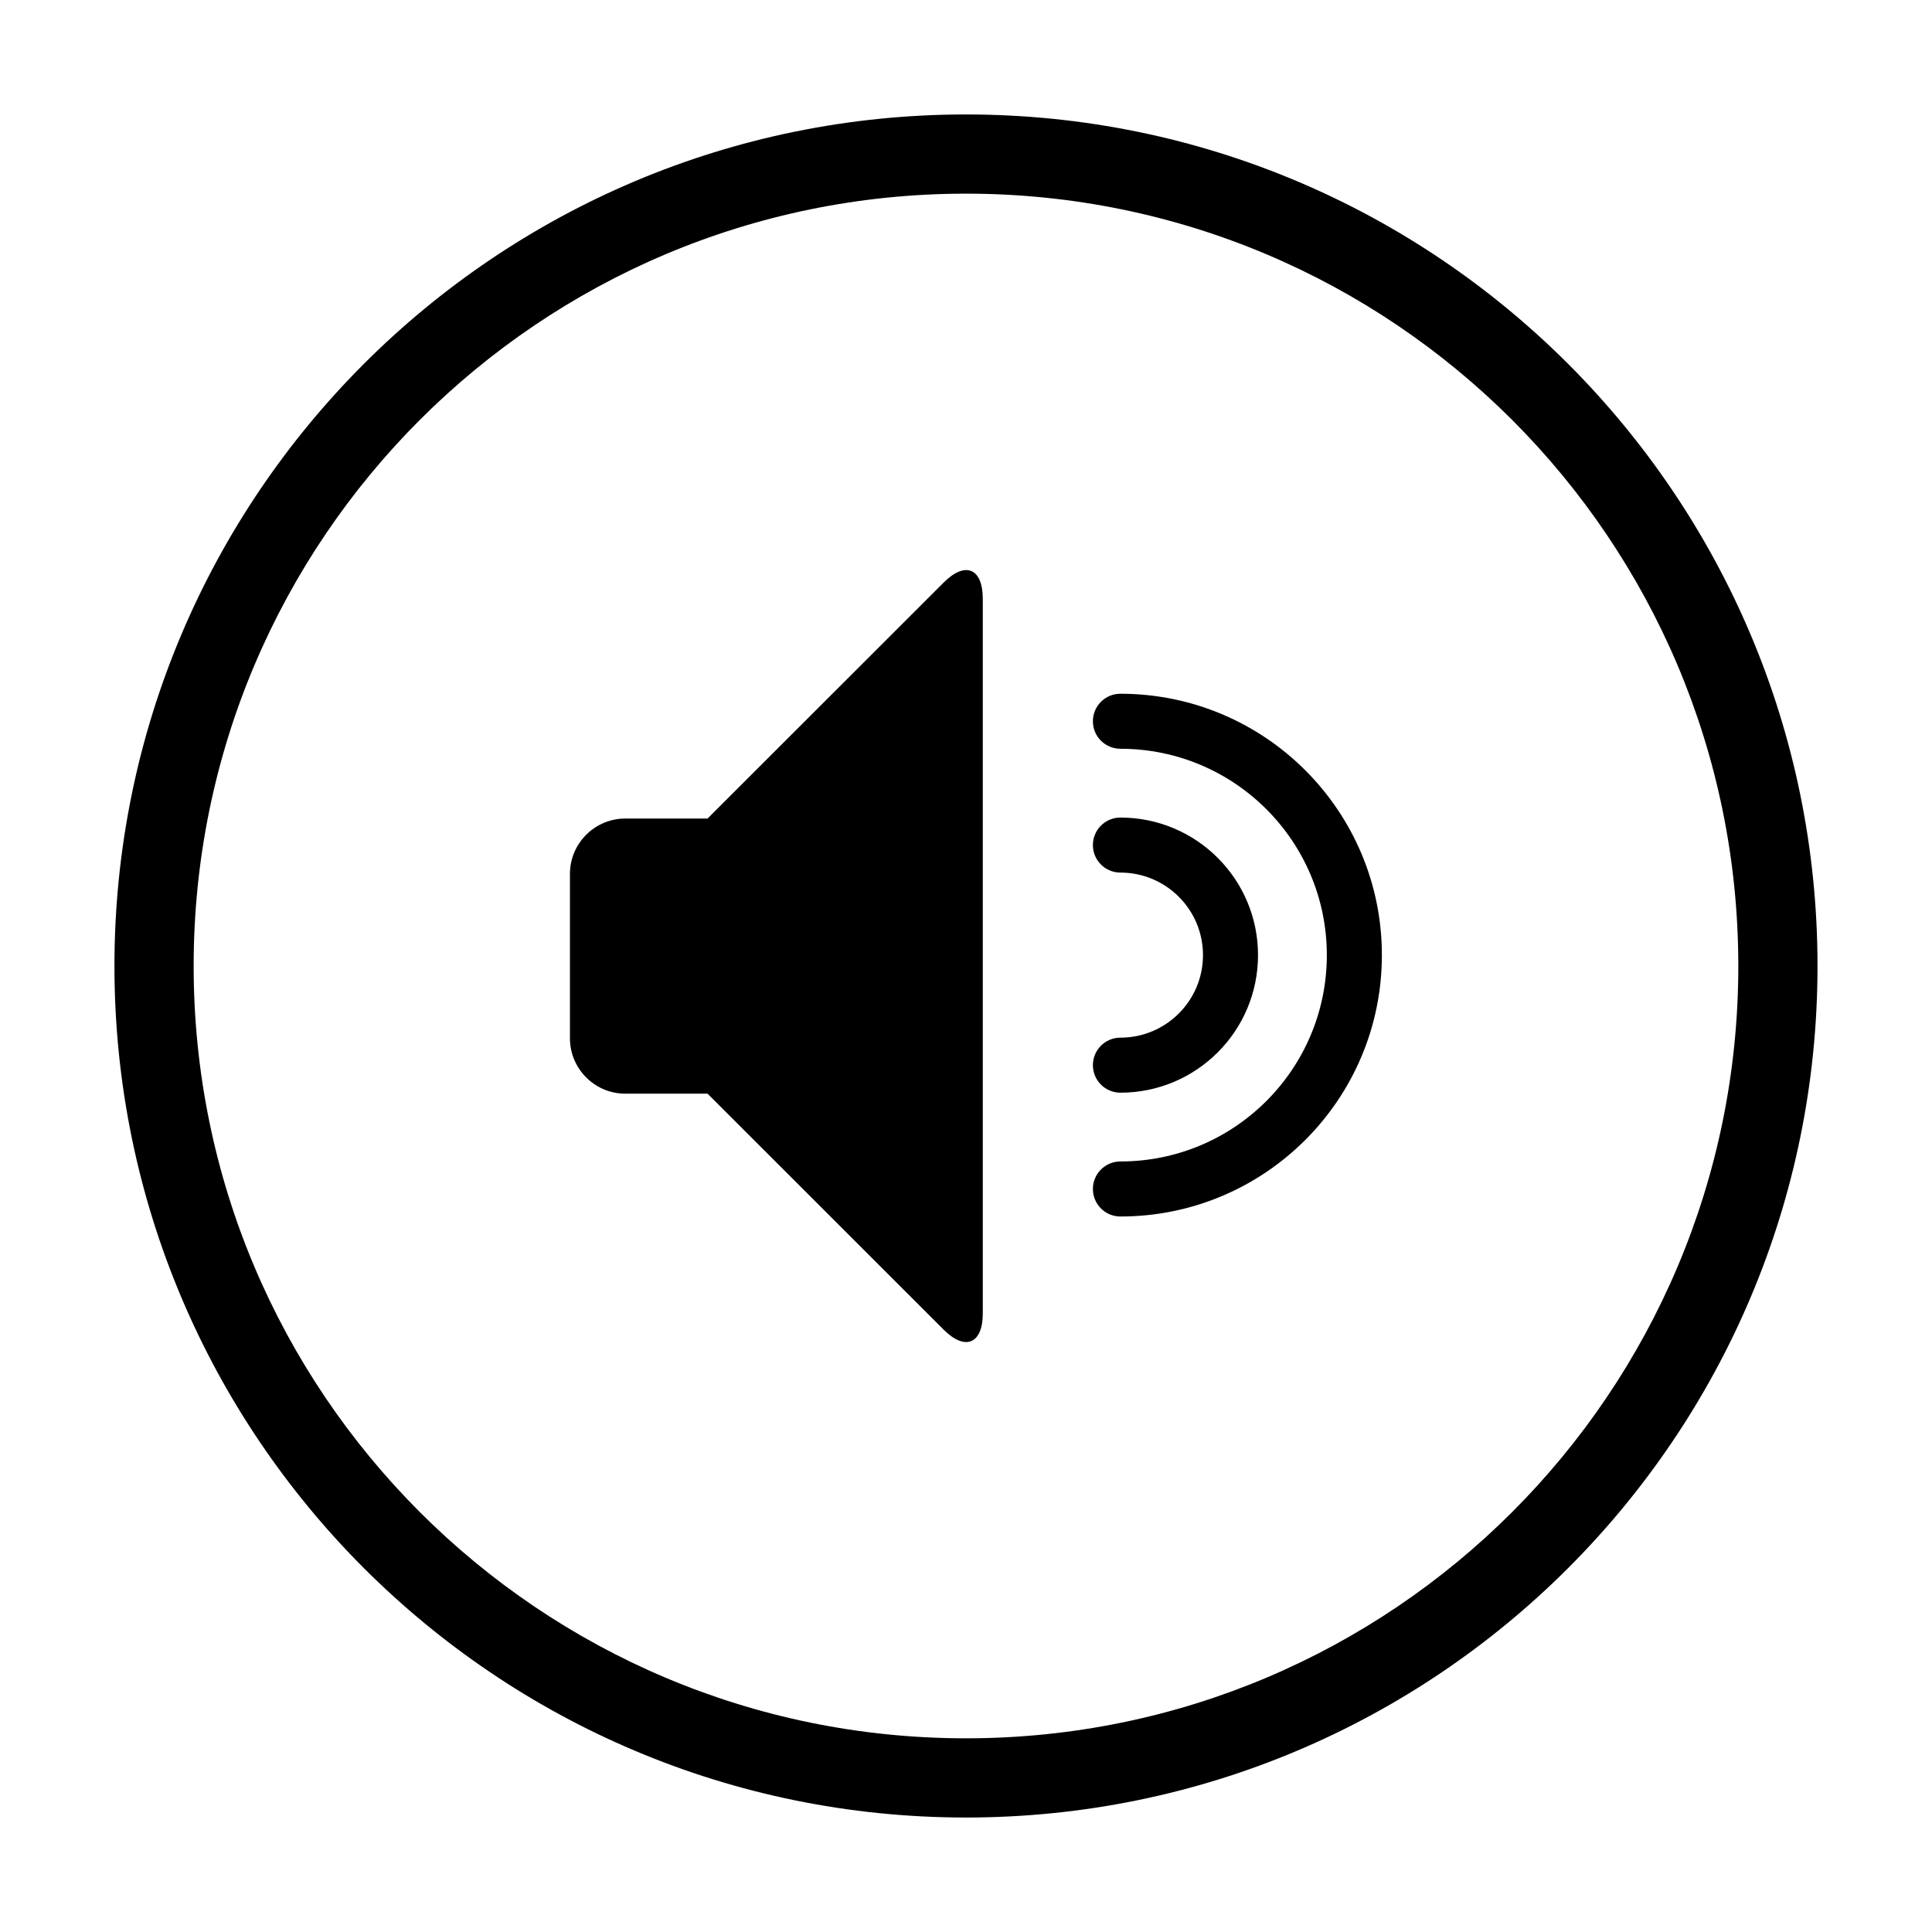 <?xml version="1.0" encoding="UTF-8"?>
<!-- The Best Svg Icon site in the world: iconSvg.co, Visit us! https://iconsvg.co -->
<svg fill="#000000" width="800px" height="800px" version="1.1" viewBox="144 144 512 512" xmlns="http://www.w3.org/2000/svg">
 <g>
  <path d="m331.51 360.92h-21.797c-8.07 0-14.672 6.566-14.672 14.668v43.578c0 8.066 6.566 14.668 14.672 14.668h21.797l62.566 62.543c5.699 5.695 10.371 3.789 10.371-4.324v-189.35c0-8.145-4.644-10.051-10.371-4.324zm109.41 90.879c30.215 0 54.703-24.48 54.703-54.684 0-30.199-24.488-54.684-54.703-54.684-4.027 0-7.293-3.262-7.293-7.289s3.266-7.293 7.293-7.293c38.27 0 69.293 31.012 69.293 69.266 0 38.258-31.023 69.27-69.293 69.27-4.027 0-7.293-3.266-7.293-7.293s3.266-7.293 7.293-7.293zm0-32.809c12.086 0 21.883-9.793 21.883-21.875 0-12.078-9.797-21.871-21.883-21.871-4.027 0-7.293-3.266-7.293-7.293 0-4.027 3.266-7.289 7.293-7.289 20.145 0 36.469 16.32 36.469 36.453 0 20.137-16.324 36.457-36.469 36.457-4.027 0-7.293-3.266-7.293-7.289 0-4.027 3.266-7.293 7.293-7.293z" fill-rule="evenodd"/>
  <path d="m400 604.67c113.04 0 204.67-91.637 204.67-204.67 0-113.04-91.637-204.68-204.67-204.68-113.04 0-204.68 91.637-204.68 204.68 0 113.04 91.637 204.67 204.68 204.67zm0 20.992c-124.63 0-225.67-101.04-225.67-225.66 0-124.63 101.04-225.67 225.67-225.67 124.63 0 225.66 101.04 225.66 225.67 0 124.63-101.04 225.66-225.66 225.66z"/>
 </g>
</svg>